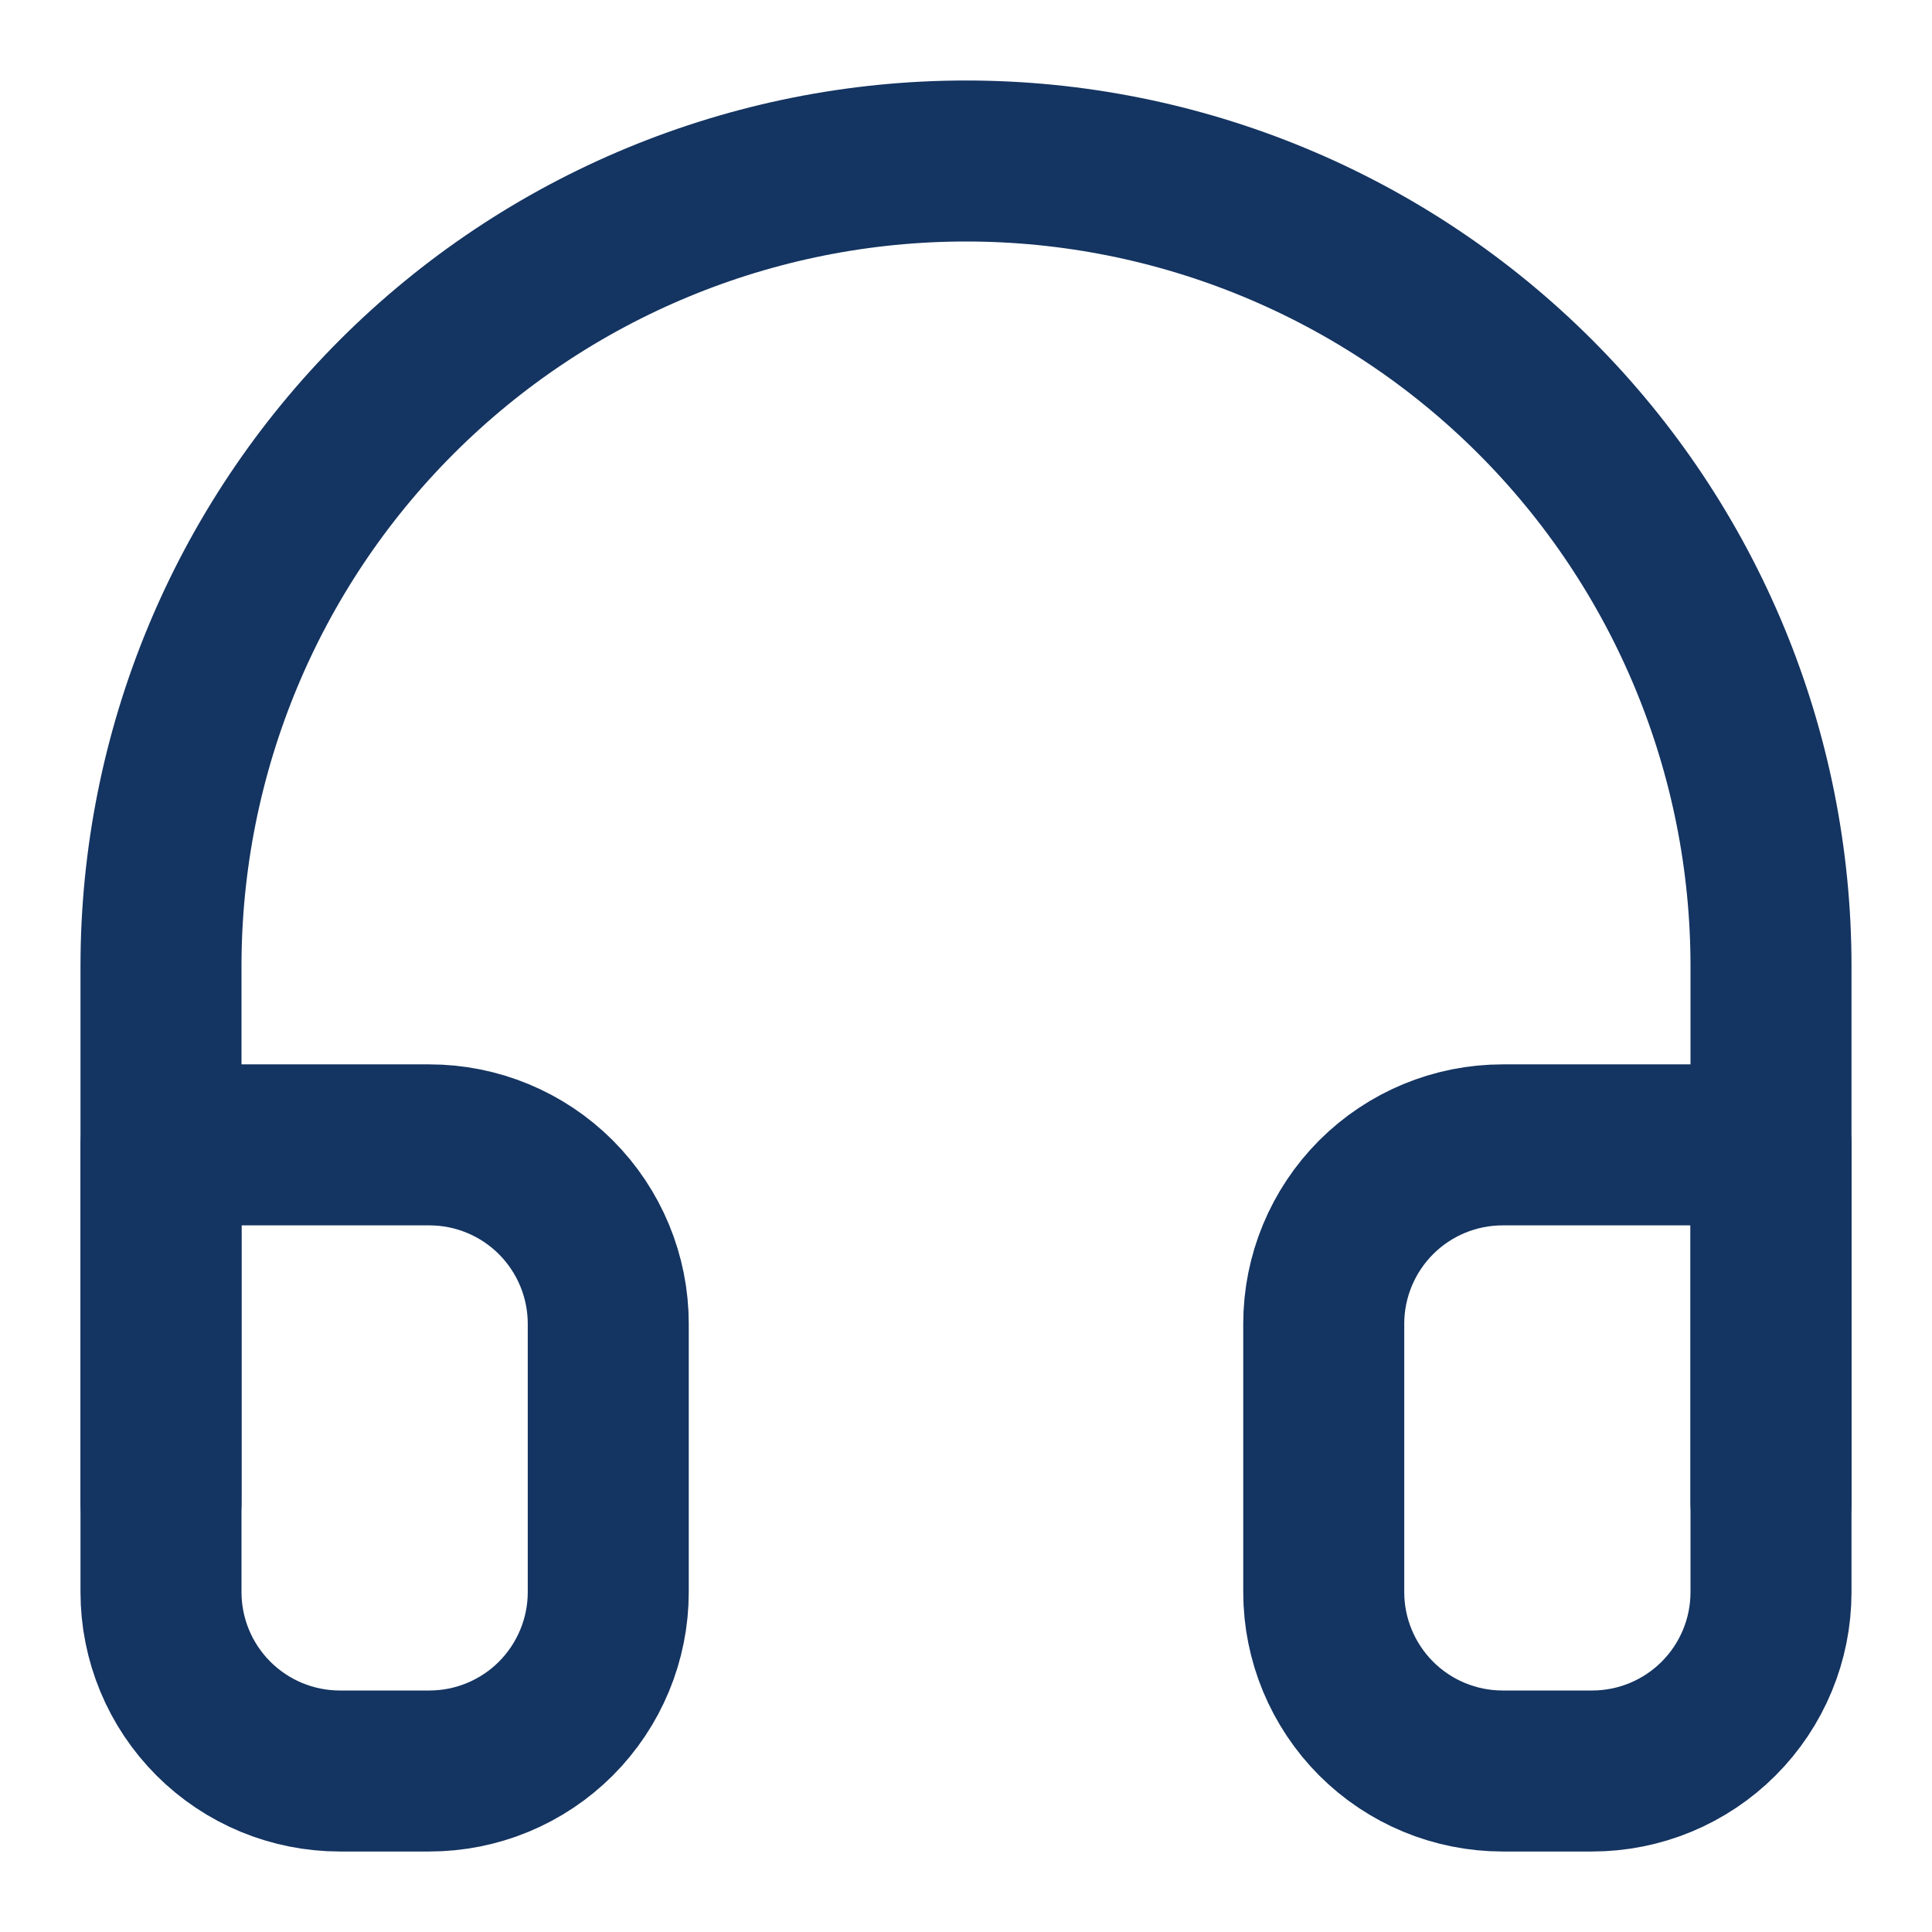 <svg xmlns="http://www.w3.org/2000/svg" width="24" height="24" viewBox="0 0 24 24" fill="none">
  <path d="M2 18.667V12C2 9.348 3.054 6.804 4.929 4.929C6.804 3.054 9.348 2 12 2C14.652 2 17.196 3.054 19.071 4.929C20.946 6.804 22 9.348 22 12V18.667" stroke="#143461" stroke-width="2" stroke-linecap="round" stroke-linejoin="round"/>
  <path d="M22 19.778C22 20.367 21.766 20.932 21.349 21.349C20.932 21.766 20.367 22 19.778 22H18.667C18.077 22 17.512 21.766 17.095 21.349C16.679 20.932 16.444 20.367 16.444 19.778V16.444C16.444 15.855 16.679 15.29 17.095 14.873C17.512 14.456 18.077 14.222 18.667 14.222H22V19.778ZM2 19.778C2 20.367 2.234 20.932 2.651 21.349C3.068 21.766 3.633 22 4.222 22H5.333C5.923 22 6.488 21.766 6.905 21.349C7.321 20.932 7.556 20.367 7.556 19.778V16.444C7.556 15.855 7.321 15.29 6.905 14.873C6.488 14.456 5.923 14.222 5.333 14.222H2V19.778Z" stroke="#143461" stroke-width="2" stroke-linecap="round" stroke-linejoin="round"/>
</svg>